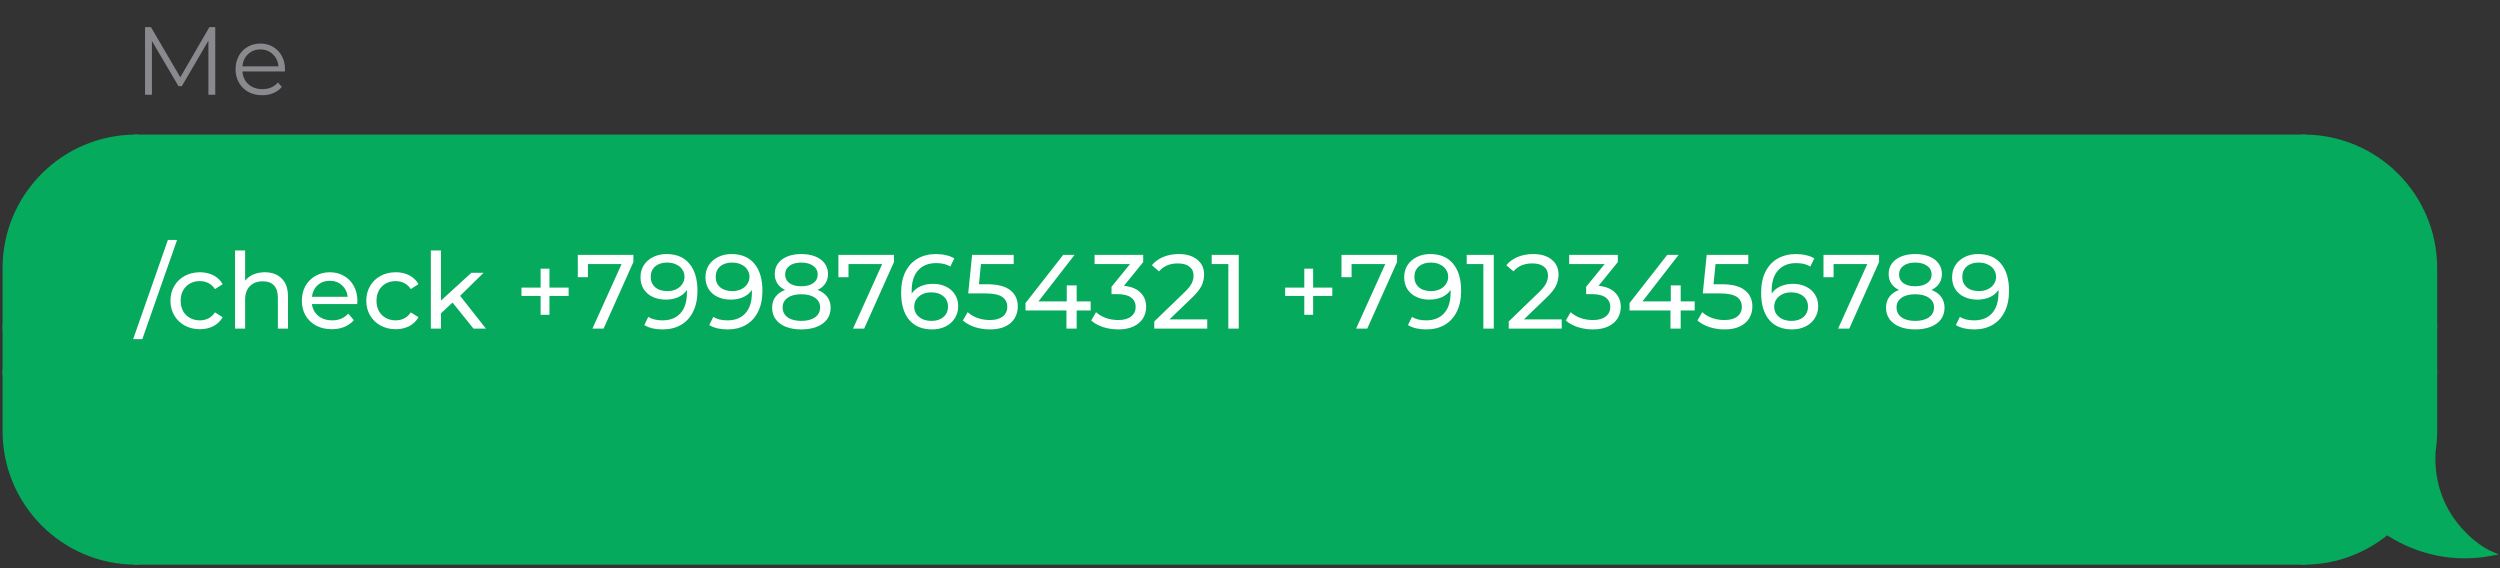 <svg width="475" height="108" viewBox="0 0 475 108" fill="none" xmlns="http://www.w3.org/2000/svg">
<rect x="0" y="0" width="475" height="108" fill="#333333" stroke="none"/>
<path d="M40.901 5.154V18H39.598V7.724L34.551 16.367H33.909L28.863 7.779V18H27.56V5.154H28.679L34.258 14.678L39.781 5.154H40.901ZM54.133 13.578H46.059C46.132 14.581 46.517 15.394 47.215 16.018C47.912 16.63 48.793 16.936 49.857 16.936C50.457 16.936 51.007 16.832 51.509 16.624C52.01 16.404 52.445 16.085 52.812 15.669L53.546 16.514C53.117 17.027 52.579 17.419 51.931 17.688C51.295 17.957 50.591 18.092 49.821 18.092C48.83 18.092 47.949 17.884 47.178 17.468C46.419 17.04 45.826 16.452 45.398 15.706C44.97 14.96 44.756 14.116 44.756 13.174C44.756 12.232 44.958 11.388 45.361 10.641C45.777 9.895 46.34 9.314 47.05 8.898C47.771 8.482 48.579 8.274 49.472 8.274C50.365 8.274 51.166 8.482 51.876 8.898C52.585 9.314 53.142 9.895 53.546 10.641C53.949 11.375 54.151 12.22 54.151 13.174L54.133 13.578ZM49.472 9.394C48.542 9.394 47.759 9.693 47.123 10.293C46.499 10.88 46.144 11.651 46.059 12.605H52.903C52.818 11.651 52.457 10.88 51.821 10.293C51.197 9.693 50.414 9.394 49.472 9.394Z" fill="#8A898E"/>
<path d="M1 50.941C1 37.209 12.131 26.078 25.863 26.078V26.078V62.063H1V50.941Z" fill="#06AA5C" stroke="#06AA5C" stroke-width="1.019"/>
<rect x="1" y="62.063" width="24.863" height="8.731" fill="#06AA5C" stroke="#06AA5C" stroke-width="1.019"/>
<path d="M1 81.917C1 95.648 12.131 106.779 25.863 106.779V106.779V70.794H1V81.917Z" fill="#06AA5C" stroke="#06AA5C" stroke-width="1.019"/>
<rect x="25.863" y="26.078" width="411.828" height="80.701" fill="#06AA5C"/>
<rect x="25.863" y="26.078" width="411.828" height="80.701" stroke="#06AA5C" stroke-width="1.019"/>
<path d="M31.902 45.589H33.643L27.043 64.429H25.302L31.902 45.589ZM37.986 62.549C36.906 62.549 35.94 62.315 35.086 61.849C34.246 61.382 33.586 60.742 33.106 59.929C32.626 59.102 32.386 58.169 32.386 57.129C32.386 56.089 32.626 55.162 33.106 54.349C33.586 53.522 34.246 52.882 35.086 52.429C35.94 51.962 36.906 51.729 37.986 51.729C38.946 51.729 39.8 51.922 40.546 52.309C41.306 52.695 41.893 53.255 42.306 53.989L40.846 54.929C40.513 54.422 40.099 54.042 39.606 53.789C39.113 53.535 38.566 53.409 37.966 53.409C37.273 53.409 36.646 53.562 36.086 53.869C35.539 54.175 35.106 54.615 34.786 55.189C34.48 55.749 34.326 56.395 34.326 57.129C34.326 57.875 34.48 58.535 34.786 59.109C35.106 59.669 35.539 60.102 36.086 60.409C36.646 60.715 37.273 60.869 37.966 60.869C38.566 60.869 39.113 60.742 39.606 60.489C40.099 60.235 40.513 59.855 40.846 59.349L42.306 60.269C41.893 61.002 41.306 61.569 40.546 61.969C39.8 62.355 38.946 62.549 37.986 62.549ZM50.315 51.729C51.662 51.729 52.728 52.122 53.515 52.909C54.315 53.682 54.715 54.822 54.715 56.329V62.429H52.795V56.549C52.795 55.522 52.548 54.749 52.055 54.229C51.562 53.709 50.855 53.449 49.935 53.449C48.895 53.449 48.075 53.755 47.475 54.369C46.875 54.969 46.575 55.835 46.575 56.969V62.429H44.655V47.589H46.575V53.329C46.975 52.822 47.495 52.429 48.135 52.149C48.788 51.869 49.515 51.729 50.315 51.729ZM67.907 57.189C67.907 57.335 67.894 57.529 67.867 57.769H59.267C59.387 58.702 59.794 59.455 60.487 60.029C61.194 60.589 62.067 60.869 63.107 60.869C64.374 60.869 65.394 60.442 66.167 59.589L67.227 60.829C66.747 61.389 66.147 61.815 65.427 62.109C64.72 62.402 63.927 62.549 63.047 62.549C61.927 62.549 60.934 62.322 60.067 61.869C59.2 61.402 58.527 60.755 58.047 59.929C57.58 59.102 57.347 58.169 57.347 57.129C57.347 56.102 57.574 55.175 58.027 54.349C58.494 53.522 59.127 52.882 59.927 52.429C60.74 51.962 61.654 51.729 62.667 51.729C63.68 51.729 64.58 51.962 65.367 52.429C66.167 52.882 66.787 53.522 67.227 54.349C67.68 55.175 67.907 56.122 67.907 57.189ZM62.667 53.349C61.747 53.349 60.974 53.629 60.347 54.189C59.734 54.749 59.374 55.482 59.267 56.389H66.067C65.96 55.495 65.594 54.769 64.967 54.209C64.354 53.635 63.587 53.349 62.667 53.349ZM75.193 62.549C74.113 62.549 73.147 62.315 72.293 61.849C71.453 61.382 70.793 60.742 70.313 59.929C69.833 59.102 69.593 58.169 69.593 57.129C69.593 56.089 69.833 55.162 70.313 54.349C70.793 53.522 71.453 52.882 72.293 52.429C73.147 51.962 74.113 51.729 75.193 51.729C76.153 51.729 77.007 51.922 77.753 52.309C78.513 52.695 79.1 53.255 79.513 53.989L78.053 54.929C77.72 54.422 77.306 54.042 76.813 53.789C76.32 53.535 75.773 53.409 75.173 53.409C74.48 53.409 73.853 53.562 73.293 53.869C72.746 54.175 72.313 54.615 71.993 55.189C71.686 55.749 71.533 56.395 71.533 57.129C71.533 57.875 71.686 58.535 71.993 59.109C72.313 59.669 72.746 60.102 73.293 60.409C73.853 60.715 74.48 60.869 75.173 60.869C75.773 60.869 76.32 60.742 76.813 60.489C77.306 60.235 77.72 59.855 78.053 59.349L79.513 60.269C79.1 61.002 78.513 61.569 77.753 61.969C77.007 62.355 76.153 62.549 75.193 62.549ZM85.982 57.489L83.782 59.529V62.429H81.862V47.589H83.782V57.109L89.562 51.829H91.882L87.422 56.209L92.322 62.429H89.962L85.982 57.489ZM108.038 56.229H104.398V59.809H102.718V56.229H99.078V54.649H102.718V51.049H104.398V54.649H108.038V56.229ZM120.343 48.429V49.789L114.683 62.429H112.563L118.103 50.169H111.703V52.669H109.783V48.429H120.343ZM126.636 48.269C128.516 48.269 129.963 48.875 130.976 50.089C132.003 51.302 132.516 53.022 132.516 55.249C132.516 56.809 132.236 58.142 131.676 59.249C131.129 60.342 130.356 61.175 129.356 61.749C128.369 62.309 127.216 62.589 125.896 62.589C125.216 62.589 124.576 62.522 123.976 62.389C123.376 62.242 122.856 62.035 122.416 61.769L123.176 60.209C123.856 60.649 124.756 60.869 125.876 60.869C127.329 60.869 128.463 60.422 129.276 59.529C130.103 58.622 130.516 57.309 130.516 55.589V55.089C130.116 55.689 129.563 56.149 128.856 56.469C128.149 56.775 127.356 56.929 126.476 56.929C125.556 56.929 124.729 56.755 123.996 56.409C123.276 56.062 122.709 55.569 122.296 54.929C121.896 54.275 121.696 53.529 121.696 52.689C121.696 51.809 121.909 51.035 122.336 50.369C122.776 49.702 123.369 49.189 124.116 48.829C124.863 48.455 125.703 48.269 126.636 48.269ZM126.816 55.309C127.443 55.309 128.003 55.189 128.496 54.949C128.989 54.709 129.369 54.382 129.636 53.969C129.916 53.555 130.056 53.095 130.056 52.589C130.056 52.095 129.923 51.649 129.656 51.249C129.403 50.835 129.023 50.509 128.516 50.269C128.023 50.015 127.423 49.889 126.716 49.889C125.796 49.889 125.049 50.135 124.476 50.629C123.916 51.122 123.636 51.782 123.636 52.609C123.636 53.435 123.923 54.095 124.496 54.589C125.069 55.069 125.843 55.309 126.816 55.309ZM138.98 48.269C140.86 48.269 142.306 48.875 143.32 50.089C144.346 51.302 144.86 53.022 144.86 55.249C144.86 56.809 144.58 58.142 144.02 59.249C143.473 60.342 142.7 61.175 141.7 61.749C140.713 62.309 139.56 62.589 138.24 62.589C137.56 62.589 136.92 62.522 136.32 62.389C135.72 62.242 135.2 62.035 134.76 61.769L135.52 60.209C136.2 60.649 137.1 60.869 138.22 60.869C139.673 60.869 140.806 60.422 141.62 59.529C142.446 58.622 142.86 57.309 142.86 55.589V55.089C142.46 55.689 141.906 56.149 141.2 56.469C140.493 56.775 139.7 56.929 138.82 56.929C137.9 56.929 137.073 56.755 136.34 56.409C135.62 56.062 135.053 55.569 134.64 54.929C134.24 54.275 134.04 53.529 134.04 52.689C134.04 51.809 134.253 51.035 134.68 50.369C135.12 49.702 135.713 49.189 136.46 48.829C137.206 48.455 138.046 48.269 138.98 48.269ZM139.16 55.309C139.786 55.309 140.346 55.189 140.84 54.949C141.333 54.709 141.713 54.382 141.98 53.969C142.26 53.555 142.4 53.095 142.4 52.589C142.4 52.095 142.266 51.649 142 51.249C141.746 50.835 141.366 50.509 140.86 50.269C140.366 50.015 139.766 49.889 139.06 49.889C138.14 49.889 137.393 50.135 136.82 50.629C136.26 51.122 135.98 51.782 135.98 52.609C135.98 53.435 136.266 54.095 136.84 54.589C137.413 55.069 138.186 55.309 139.16 55.309ZM155.343 55.089C156.143 55.395 156.757 55.835 157.183 56.409C157.61 56.982 157.823 57.669 157.823 58.469C157.823 59.309 157.597 60.042 157.143 60.669C156.69 61.282 156.043 61.755 155.203 62.089C154.363 62.422 153.377 62.589 152.243 62.589C151.123 62.589 150.143 62.422 149.303 62.089C148.477 61.755 147.837 61.282 147.383 60.669C146.93 60.042 146.703 59.309 146.703 58.469C146.703 57.669 146.91 56.982 147.323 56.409C147.75 55.835 148.363 55.395 149.163 55.089C148.523 54.782 148.037 54.375 147.703 53.869C147.37 53.362 147.203 52.762 147.203 52.069C147.203 51.295 147.41 50.622 147.823 50.049C148.25 49.475 148.843 49.035 149.603 48.729C150.363 48.422 151.243 48.269 152.243 48.269C153.257 48.269 154.143 48.422 154.903 48.729C155.677 49.035 156.27 49.475 156.683 50.049C157.11 50.622 157.323 51.295 157.323 52.069C157.323 52.749 157.15 53.349 156.803 53.869C156.47 54.375 155.983 54.782 155.343 55.089ZM152.243 49.889C151.297 49.889 150.55 50.095 150.003 50.509C149.457 50.909 149.183 51.455 149.183 52.149C149.183 52.842 149.45 53.389 149.983 53.789C150.53 54.189 151.283 54.389 152.243 54.389C153.217 54.389 153.977 54.189 154.523 53.789C155.083 53.389 155.363 52.842 155.363 52.149C155.363 51.455 155.077 50.909 154.503 50.509C153.943 50.095 153.19 49.889 152.243 49.889ZM152.243 60.969C153.35 60.969 154.223 60.742 154.863 60.289C155.503 59.822 155.823 59.195 155.823 58.409C155.823 57.635 155.503 57.029 154.863 56.589C154.223 56.135 153.35 55.909 152.243 55.909C151.137 55.909 150.27 56.135 149.643 56.589C149.017 57.029 148.703 57.635 148.703 58.409C148.703 59.195 149.017 59.822 149.643 60.289C150.27 60.742 151.137 60.969 152.243 60.969ZM169.855 48.429V49.789L164.195 62.429H162.075L167.615 50.169H161.215V52.669H159.295V48.429H169.855ZM177.257 53.929C178.177 53.929 178.997 54.102 179.717 54.449C180.45 54.795 181.024 55.295 181.437 55.949C181.85 56.589 182.057 57.329 182.057 58.169C182.057 59.049 181.837 59.822 181.397 60.489C180.97 61.155 180.377 61.675 179.617 62.049C178.87 62.409 178.03 62.589 177.097 62.589C175.217 62.589 173.764 61.982 172.737 60.769C171.724 59.555 171.217 57.835 171.217 55.609C171.217 54.049 171.49 52.722 172.037 51.629C172.597 50.522 173.37 49.689 174.357 49.129C175.357 48.555 176.517 48.269 177.837 48.269C178.517 48.269 179.157 48.342 179.757 48.489C180.357 48.622 180.877 48.822 181.317 49.089L180.557 50.649C179.89 50.209 178.997 49.989 177.877 49.989C176.424 49.989 175.284 50.442 174.457 51.349C173.63 52.242 173.217 53.549 173.217 55.269C173.217 55.482 173.224 55.649 173.237 55.769C173.637 55.169 174.184 54.715 174.877 54.409C175.584 54.089 176.377 53.929 177.257 53.929ZM177.017 60.969C177.937 60.969 178.684 60.722 179.257 60.229C179.83 59.735 180.117 59.075 180.117 58.249C180.117 57.422 179.824 56.769 179.237 56.289C178.664 55.795 177.89 55.549 176.917 55.549C176.29 55.549 175.73 55.669 175.237 55.909C174.757 56.149 174.377 56.475 174.097 56.889C173.83 57.302 173.697 57.762 173.697 58.269C173.697 58.762 173.824 59.215 174.077 59.629C174.344 60.029 174.724 60.355 175.217 60.609C175.724 60.849 176.324 60.969 177.017 60.969ZM187.561 54.009C189.561 54.009 191.028 54.389 191.961 55.149C192.908 55.895 193.381 56.922 193.381 58.229C193.381 59.055 193.181 59.802 192.781 60.469C192.394 61.122 191.801 61.642 191.001 62.029C190.214 62.402 189.241 62.589 188.081 62.589C187.094 62.589 186.141 62.442 185.221 62.149C184.301 61.842 183.541 61.422 182.941 60.889L183.861 59.309C184.341 59.762 184.954 60.129 185.701 60.409C186.448 60.675 187.234 60.809 188.061 60.809C189.114 60.809 189.928 60.589 190.501 60.149C191.088 59.695 191.381 59.082 191.381 58.309C191.381 57.469 191.061 56.835 190.421 56.409C189.781 55.969 188.688 55.749 187.141 55.749H183.961L184.701 48.429H192.601V50.169H186.381L186.001 54.009H187.561ZM207.225 58.989H204.565V62.429H202.625V58.989H194.845V57.589L202.005 48.429H204.165L197.305 57.269H202.685V54.229H204.565V57.269H207.225V58.989ZM213.55 54.309C214.923 54.442 215.97 54.869 216.69 55.589C217.41 56.295 217.77 57.202 217.77 58.309C217.77 59.109 217.57 59.835 217.17 60.489C216.77 61.129 216.17 61.642 215.37 62.029C214.583 62.402 213.616 62.589 212.47 62.589C211.47 62.589 210.51 62.442 209.59 62.149C208.67 61.842 207.916 61.422 207.33 60.889L208.25 59.309C208.73 59.762 209.343 60.129 210.09 60.409C210.836 60.675 211.63 60.809 212.47 60.809C213.51 60.809 214.316 60.589 214.89 60.149C215.476 59.709 215.77 59.102 215.77 58.329C215.77 57.555 215.483 56.955 214.91 56.529C214.336 56.102 213.47 55.889 212.31 55.889H211.19V54.489L214.71 50.169H207.97V48.429H217.21V49.789L213.55 54.309ZM229.377 60.689V62.429H219.317V61.069L225.017 55.569C225.711 54.902 226.177 54.329 226.417 53.849C226.657 53.355 226.777 52.862 226.777 52.369C226.777 51.635 226.517 51.069 225.997 50.669C225.491 50.255 224.757 50.049 223.797 50.049C222.251 50.049 221.057 50.555 220.217 51.569L218.857 50.389C219.404 49.722 220.117 49.202 220.997 48.829C221.891 48.455 222.884 48.269 223.977 48.269C225.444 48.269 226.611 48.622 227.477 49.329C228.344 50.022 228.777 50.969 228.777 52.169C228.777 52.915 228.617 53.622 228.297 54.289C227.977 54.955 227.371 55.715 226.477 56.569L222.197 60.689H229.377ZM235.362 48.429V62.429H233.382V50.169H230.222V48.429H235.362ZM253.135 56.229H249.495V59.809H247.815V56.229H244.175V54.649H247.815V51.049H249.495V54.649H253.135V56.229ZM265.441 48.429V49.789L259.781 62.429H257.661L263.201 50.169H256.801V52.669H254.881V48.429H265.441ZM271.734 48.269C273.614 48.269 275.06 48.875 276.074 50.089C277.1 51.302 277.614 53.022 277.614 55.249C277.614 56.809 277.334 58.142 276.774 59.249C276.227 60.342 275.454 61.175 274.454 61.749C273.467 62.309 272.314 62.589 270.994 62.589C270.314 62.589 269.674 62.522 269.074 62.389C268.474 62.242 267.954 62.035 267.514 61.769L268.274 60.209C268.954 60.649 269.854 60.869 270.974 60.869C272.427 60.869 273.56 60.422 274.374 59.529C275.2 58.622 275.614 57.309 275.614 55.589V55.089C275.214 55.689 274.66 56.149 273.954 56.469C273.247 56.775 272.454 56.929 271.574 56.929C270.654 56.929 269.827 56.755 269.094 56.409C268.374 56.062 267.807 55.569 267.394 54.929C266.994 54.275 266.794 53.529 266.794 52.689C266.794 51.809 267.007 51.035 267.434 50.369C267.874 49.702 268.467 49.189 269.214 48.829C269.96 48.455 270.8 48.269 271.734 48.269ZM271.914 55.309C272.54 55.309 273.1 55.189 273.594 54.949C274.087 54.709 274.467 54.382 274.734 53.969C275.014 53.555 275.154 53.095 275.154 52.589C275.154 52.095 275.02 51.649 274.754 51.249C274.5 50.835 274.12 50.509 273.614 50.269C273.12 50.015 272.52 49.889 271.814 49.889C270.894 49.889 270.147 50.135 269.574 50.629C269.014 51.122 268.734 51.782 268.734 52.609C268.734 53.435 269.02 54.095 269.594 54.589C270.167 55.069 270.94 55.309 271.914 55.309ZM283.819 48.429V62.429H281.839V50.169H278.679V48.429H283.819ZM296.721 60.689V62.429H286.661V61.069L292.361 55.569C293.055 54.902 293.521 54.329 293.761 53.849C294.001 53.355 294.121 52.862 294.121 52.369C294.121 51.635 293.861 51.069 293.341 50.669C292.835 50.255 292.101 50.049 291.141 50.049C289.595 50.049 288.401 50.555 287.561 51.569L286.201 50.389C286.748 49.722 287.461 49.202 288.341 48.829C289.235 48.455 290.228 48.269 291.321 48.269C292.788 48.269 293.955 48.622 294.821 49.329C295.688 50.022 296.121 50.969 296.121 52.169C296.121 52.915 295.961 53.622 295.641 54.289C295.321 54.955 294.715 55.715 293.821 56.569L289.541 60.689H296.721ZM303.726 54.309C305.099 54.442 306.146 54.869 306.866 55.589C307.586 56.295 307.946 57.202 307.946 58.309C307.946 59.109 307.746 59.835 307.346 60.489C306.946 61.129 306.346 61.642 305.546 62.029C304.759 62.402 303.792 62.589 302.646 62.589C301.646 62.589 300.686 62.442 299.766 62.149C298.846 61.842 298.092 61.422 297.506 60.889L298.426 59.309C298.906 59.762 299.519 60.129 300.266 60.409C301.012 60.675 301.806 60.809 302.646 60.809C303.686 60.809 304.492 60.589 305.066 60.149C305.652 59.709 305.946 59.102 305.946 58.329C305.946 57.555 305.659 56.955 305.086 56.529C304.512 56.102 303.646 55.889 302.486 55.889H301.366V54.489L304.886 50.169H298.146V48.429H307.386V49.789L303.726 54.309ZM321.991 58.989H319.331V62.429H317.391V58.989H309.611V57.589L316.771 48.429H318.931L312.071 57.269H317.451V54.229H319.331V57.269H321.991V58.989ZM327.131 54.009C329.131 54.009 330.598 54.389 331.531 55.149C332.478 55.895 332.951 56.922 332.951 58.229C332.951 59.055 332.751 59.802 332.351 60.469C331.965 61.122 331.371 61.642 330.571 62.029C329.785 62.402 328.811 62.589 327.651 62.589C326.665 62.589 325.711 62.442 324.791 62.149C323.871 61.842 323.111 61.422 322.511 60.889L323.431 59.309C323.911 59.762 324.525 60.129 325.271 60.409C326.018 60.675 326.805 60.809 327.631 60.809C328.685 60.809 329.498 60.589 330.071 60.149C330.658 59.695 330.951 59.082 330.951 58.309C330.951 57.469 330.631 56.835 329.991 56.409C329.351 55.969 328.258 55.749 326.711 55.749H323.531L324.271 48.429H332.171V50.169H325.951L325.571 54.009H327.131ZM340.656 53.929C341.576 53.929 342.396 54.102 343.116 54.449C343.849 54.795 344.422 55.295 344.836 55.949C345.249 56.589 345.456 57.329 345.456 58.169C345.456 59.049 345.236 59.822 344.796 60.489C344.369 61.155 343.776 61.675 343.016 62.049C342.269 62.409 341.429 62.589 340.496 62.589C338.616 62.589 337.162 61.982 336.136 60.769C335.122 59.555 334.616 57.835 334.616 55.609C334.616 54.049 334.889 52.722 335.436 51.629C335.996 50.522 336.769 49.689 337.756 49.129C338.756 48.555 339.916 48.269 341.236 48.269C341.916 48.269 342.556 48.342 343.156 48.489C343.756 48.622 344.276 48.822 344.716 49.089L343.956 50.649C343.289 50.209 342.396 49.989 341.276 49.989C339.822 49.989 338.682 50.442 337.856 51.349C337.029 52.242 336.616 53.549 336.616 55.269C336.616 55.482 336.622 55.649 336.636 55.769C337.036 55.169 337.582 54.715 338.276 54.409C338.982 54.089 339.776 53.929 340.656 53.929ZM340.416 60.969C341.336 60.969 342.082 60.722 342.656 60.229C343.229 59.735 343.516 59.075 343.516 58.249C343.516 57.422 343.222 56.769 342.636 56.289C342.062 55.795 341.289 55.549 340.316 55.549C339.689 55.549 339.129 55.669 338.636 55.909C338.156 56.149 337.776 56.475 337.496 56.889C337.229 57.302 337.096 57.762 337.096 58.269C337.096 58.762 337.222 59.215 337.476 59.629C337.742 60.029 338.122 60.355 338.616 60.609C339.122 60.849 339.722 60.969 340.416 60.969ZM357.023 48.429V49.789L351.363 62.429H349.243L354.783 50.169H348.383V52.669H346.463V48.429H357.023ZM366.984 55.089C367.784 55.395 368.397 55.835 368.824 56.409C369.251 56.982 369.464 57.669 369.464 58.469C369.464 59.309 369.237 60.042 368.784 60.669C368.331 61.282 367.684 61.755 366.844 62.089C366.004 62.422 365.017 62.589 363.884 62.589C362.764 62.589 361.784 62.422 360.944 62.089C360.117 61.755 359.477 61.282 359.024 60.669C358.571 60.042 358.344 59.309 358.344 58.469C358.344 57.669 358.551 56.982 358.964 56.409C359.391 55.835 360.004 55.395 360.804 55.089C360.164 54.782 359.677 54.375 359.344 53.869C359.011 53.362 358.844 52.762 358.844 52.069C358.844 51.295 359.051 50.622 359.464 50.049C359.891 49.475 360.484 49.035 361.244 48.729C362.004 48.422 362.884 48.269 363.884 48.269C364.897 48.269 365.784 48.422 366.544 48.729C367.317 49.035 367.911 49.475 368.324 50.049C368.751 50.622 368.964 51.295 368.964 52.069C368.964 52.749 368.791 53.349 368.444 53.869C368.111 54.375 367.624 54.782 366.984 55.089ZM363.884 49.889C362.937 49.889 362.191 50.095 361.644 50.509C361.097 50.909 360.824 51.455 360.824 52.149C360.824 52.842 361.091 53.389 361.624 53.789C362.171 54.189 362.924 54.389 363.884 54.389C364.857 54.389 365.617 54.189 366.164 53.789C366.724 53.389 367.004 52.842 367.004 52.149C367.004 51.455 366.717 50.909 366.144 50.509C365.584 50.095 364.831 49.889 363.884 49.889ZM363.884 60.969C364.991 60.969 365.864 60.742 366.504 60.289C367.144 59.822 367.464 59.195 367.464 58.409C367.464 57.635 367.144 57.029 366.504 56.589C365.864 56.135 364.991 55.909 363.884 55.909C362.777 55.909 361.911 56.135 361.284 56.589C360.657 57.029 360.344 57.635 360.344 58.409C360.344 59.195 360.657 59.822 361.284 60.289C361.911 60.742 362.777 60.969 363.884 60.969ZM375.835 48.269C377.715 48.269 379.162 48.875 380.175 50.089C381.202 51.302 381.715 53.022 381.715 55.249C381.715 56.809 381.435 58.142 380.875 59.249C380.329 60.342 379.555 61.175 378.555 61.749C377.569 62.309 376.415 62.589 375.095 62.589C374.415 62.589 373.775 62.522 373.175 62.389C372.575 62.242 372.055 62.035 371.615 61.769L372.375 60.209C373.055 60.649 373.955 60.869 375.075 60.869C376.529 60.869 377.662 60.422 378.475 59.529C379.302 58.622 379.715 57.309 379.715 55.589V55.089C379.315 55.689 378.762 56.149 378.055 56.469C377.349 56.775 376.555 56.929 375.675 56.929C374.755 56.929 373.929 56.755 373.195 56.409C372.475 56.062 371.909 55.569 371.495 54.929C371.095 54.275 370.895 53.529 370.895 52.689C370.895 51.809 371.109 51.035 371.535 50.369C371.975 49.702 372.569 49.189 373.315 48.829C374.062 48.455 374.902 48.269 375.835 48.269ZM376.015 55.309C376.642 55.309 377.202 55.189 377.695 54.949C378.189 54.709 378.569 54.382 378.835 53.969C379.115 53.555 379.255 53.095 379.255 52.589C379.255 52.095 379.122 51.649 378.855 51.249C378.602 50.835 378.222 50.509 377.715 50.269C377.222 50.015 376.622 49.889 375.915 49.889C374.995 49.889 374.249 50.135 373.675 50.629C373.115 51.122 372.835 51.782 372.835 52.609C372.835 53.435 373.122 54.095 373.695 54.589C374.269 55.069 375.042 55.309 376.015 55.309Z" fill="white"/>
<path d="M462.553 50.941C462.553 37.209 451.421 26.078 437.69 26.078V26.078V62.063H462.553V50.941Z" fill="#06AA5C" stroke="#06AA5C" stroke-width="1.019"/>
<rect width="24.863" height="8.731" transform="matrix(-1 0 0 1 462.553 62.063)" fill="#06AA5C" stroke="#06AA5C" stroke-width="1.019"/>
<path fill-rule="evenodd" clip-rule="evenodd" d="M462.102 86.656C462.398 85.122 462.553 83.537 462.553 81.917V70.794H437.69V106.779C443.711 106.779 449.232 104.639 453.534 101.078C457.826 103.937 464.707 106.655 473.021 105.143C470.731 104.162 461.899 98.273 462.226 86.496C462.186 86.551 462.145 86.604 462.102 86.656Z" fill="#06AA5C"/>
<path d="M462.102 86.656L462.494 86.981L461.601 86.559L462.102 86.656ZM462.553 70.794V70.284H463.062V70.794H462.553ZM437.69 70.794H437.18V70.284H437.69V70.794ZM437.69 106.779V107.289H437.18V106.779H437.69ZM453.534 101.078L453.209 100.685L453.501 100.444L453.816 100.654L453.534 101.078ZM473.021 105.143L473.222 104.675L474.779 105.342L473.112 105.645L473.021 105.143ZM462.226 86.496L461.813 86.196L462.781 84.866L462.735 86.51L462.226 86.496ZM463.062 81.917C463.062 83.57 462.904 85.187 462.602 86.753L461.601 86.559C461.891 85.057 462.043 83.505 462.043 81.917H463.062ZM463.062 70.794V81.917H462.043V70.794H463.062ZM437.69 70.284H462.553V71.304H437.69V70.284ZM437.18 106.779V70.794H438.2V106.779H437.18ZM453.859 101.471C449.469 105.105 443.834 107.289 437.69 107.289V106.27C443.588 106.27 448.995 104.174 453.209 100.685L453.859 101.471ZM473.112 105.645C464.636 107.186 457.622 104.414 453.251 101.502L453.816 100.654C458.029 103.46 464.778 106.124 472.93 104.642L473.112 105.645ZM462.735 86.51C462.576 92.258 464.648 96.56 467.04 99.549C469.442 102.552 472.155 104.217 473.222 104.675L472.82 105.612C471.597 105.087 468.749 103.318 466.244 100.186C463.729 97.042 461.549 92.511 461.716 86.482L462.735 86.51ZM461.709 86.331C461.745 86.287 461.78 86.242 461.813 86.196L462.638 86.796C462.592 86.859 462.544 86.921 462.494 86.981L461.709 86.331Z" fill="#06AA5C"/>
</svg>
